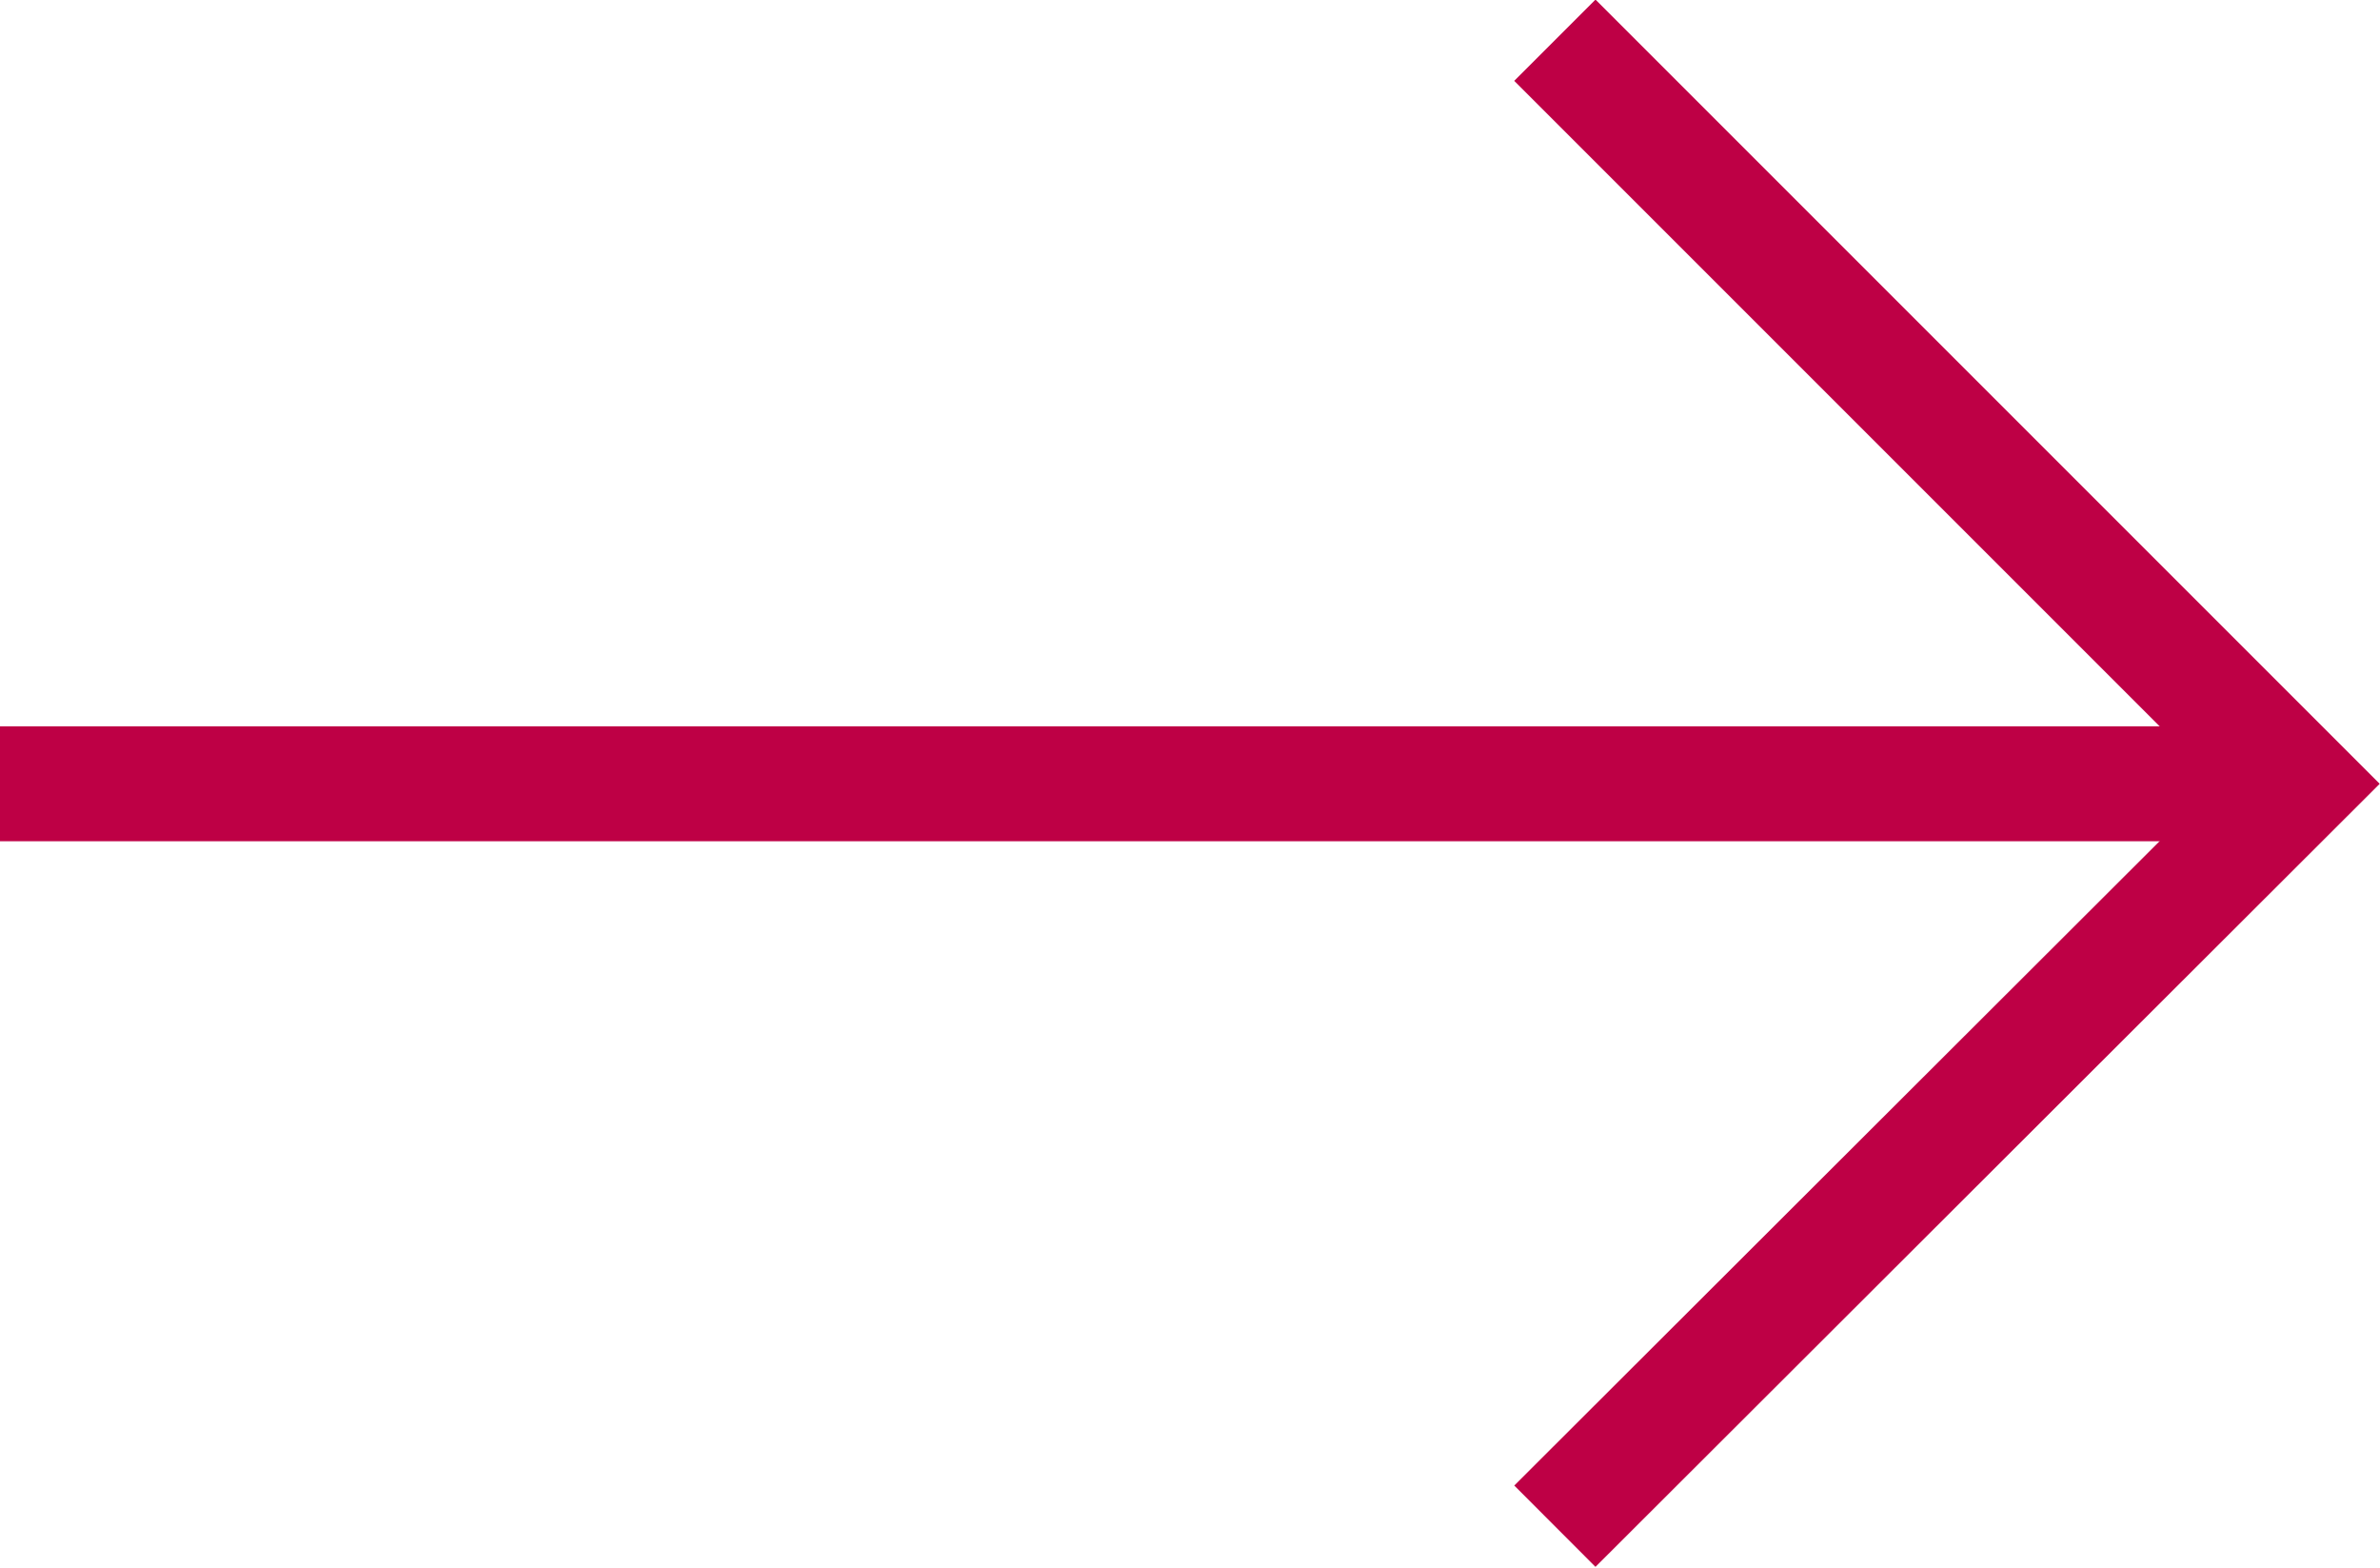 <?xml version="1.0" encoding="UTF-8"?><svg id="Layer_2" xmlns="http://www.w3.org/2000/svg" viewBox="0 0 20.71 13.64"><g id="_レイヤー_1"><line y1="6.82" x2="20" y2="6.82" style="fill:none; stroke:#be0045; stroke-miterlimit:10;"/><polyline points="13.53 .35 20 6.82 13.53 13.28" style="fill:none; stroke:#be0045; stroke-miterlimit:10;"/></g></svg>